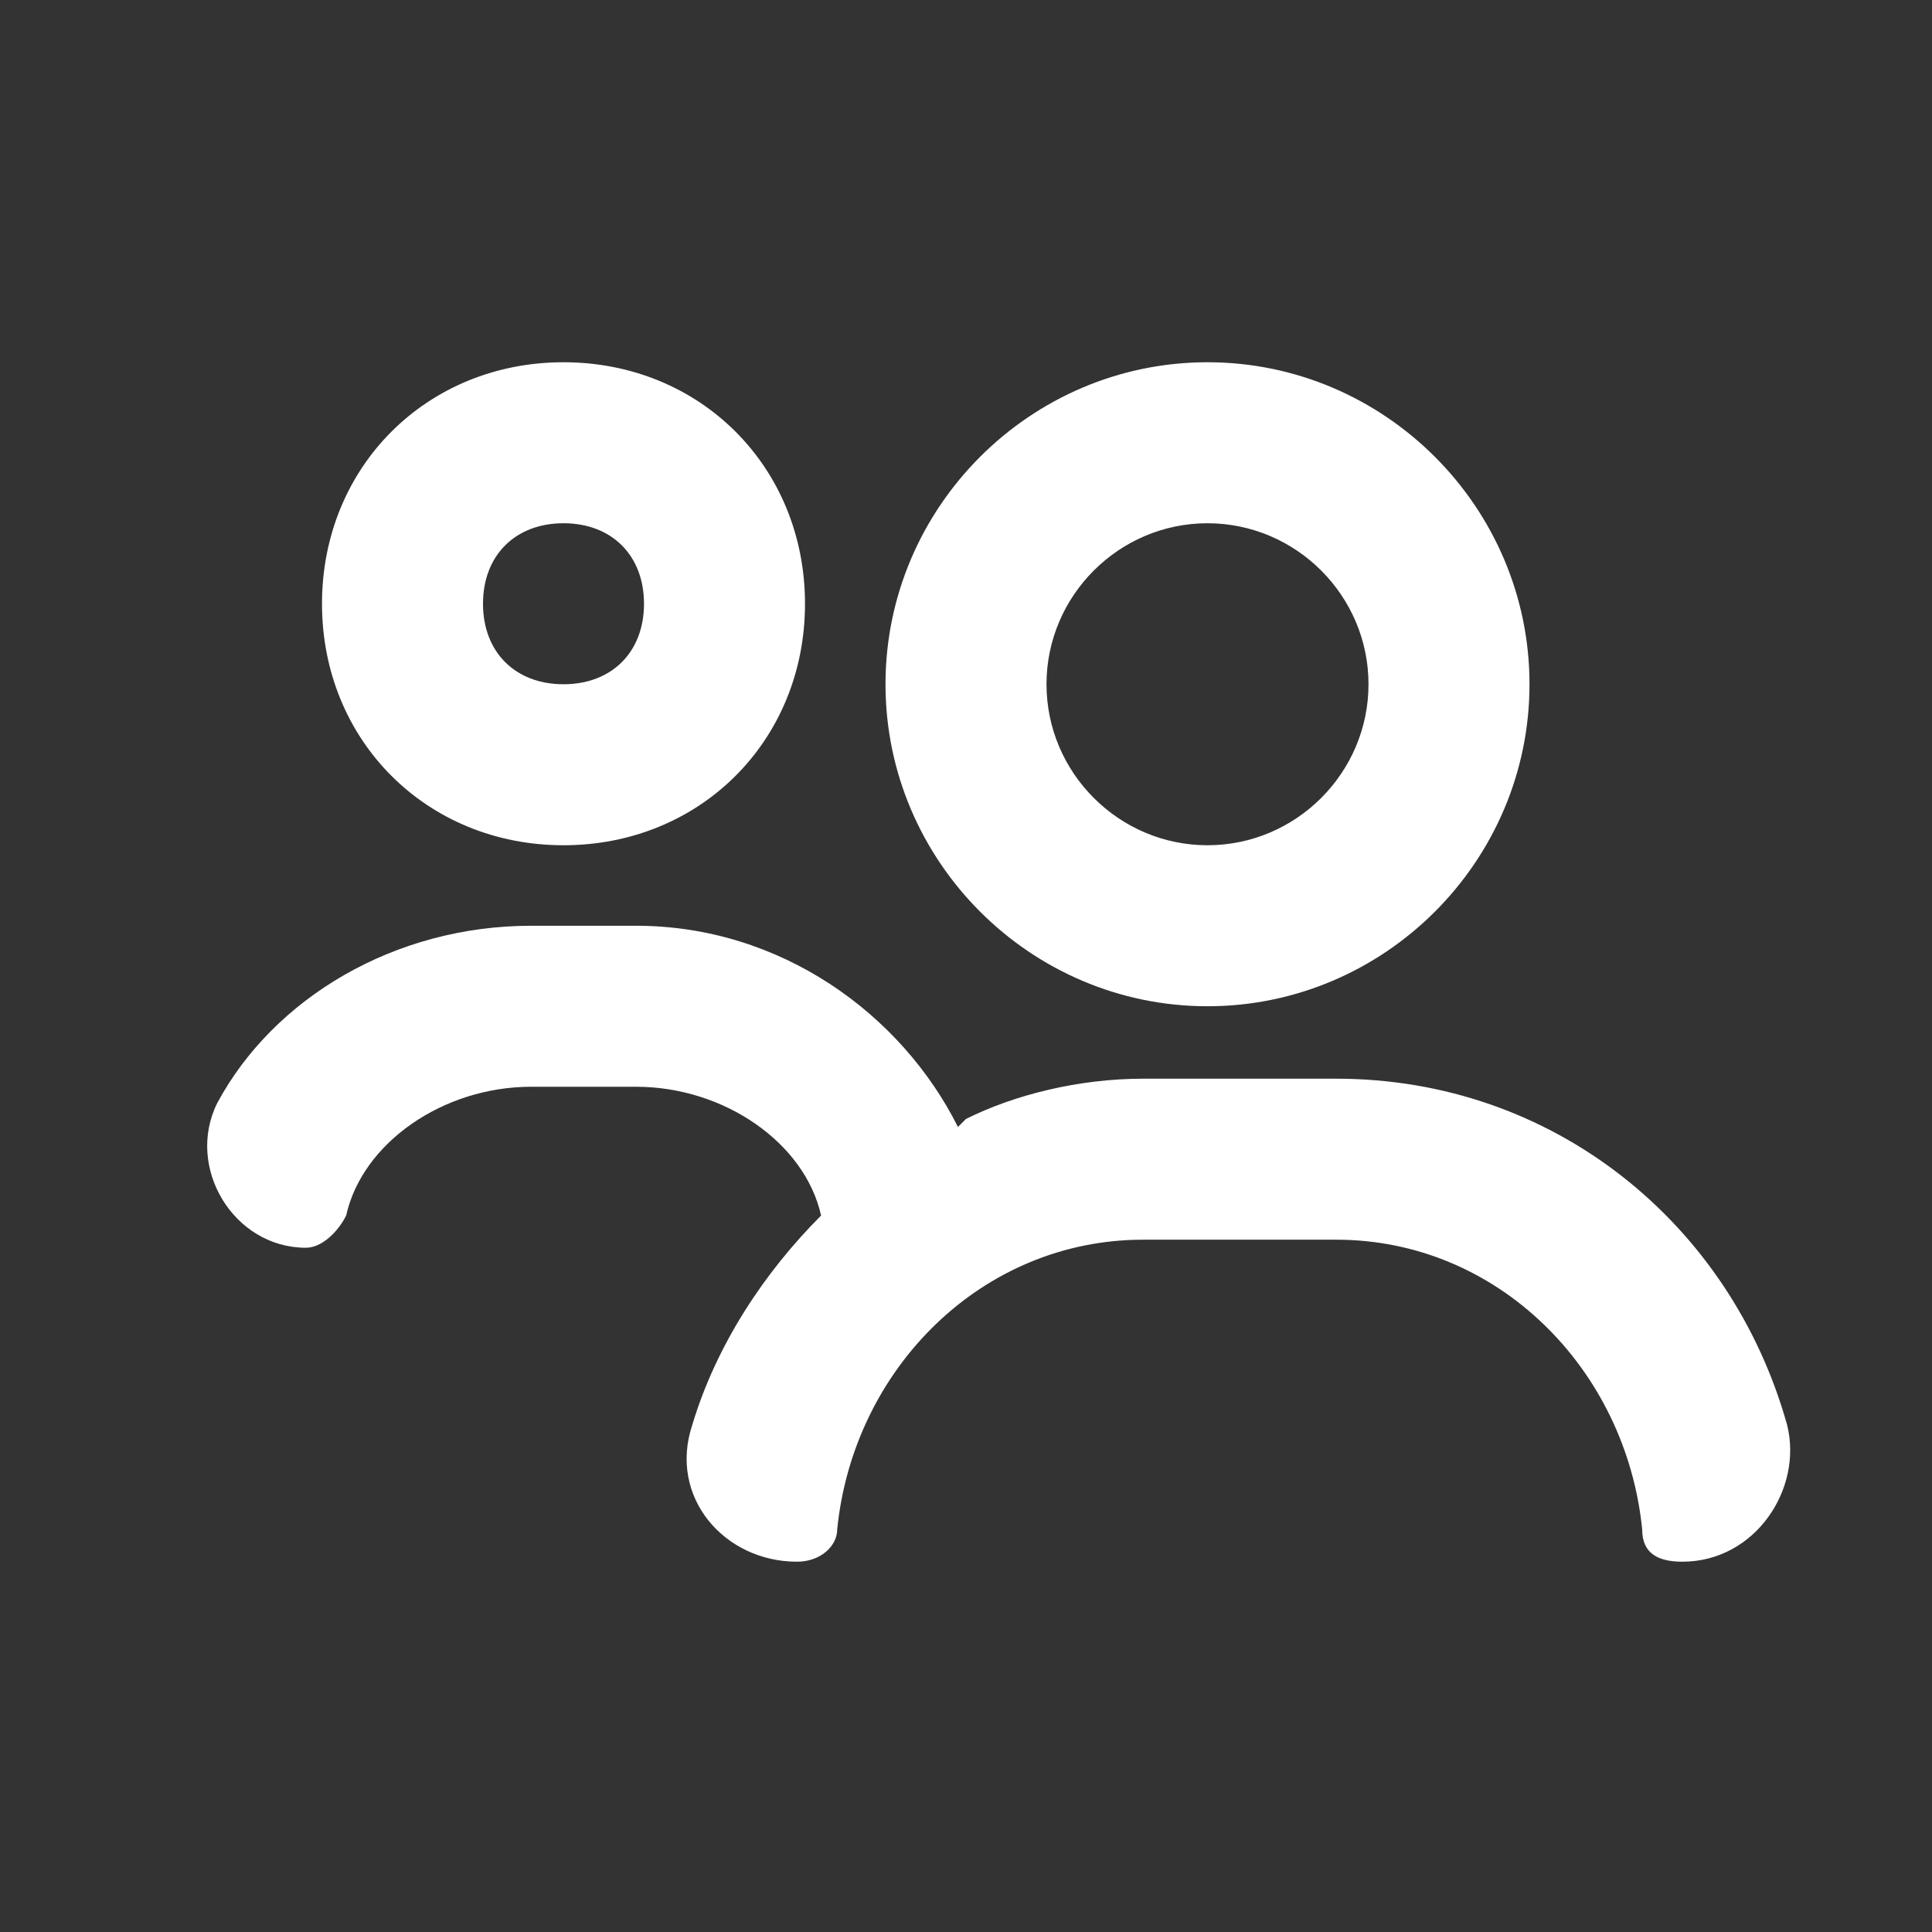 <?xml version="1.0" encoding="UTF-8"?>
<svg id="_レイヤー_1" data-name="レイヤー 1" xmlns="http://www.w3.org/2000/svg" version="1.1" viewBox="0 0 24 24">
  <rect x="0" y="0" width="24" height="24" fill="#333333" stroke="none"/>
  <defs>
    <style>
      .cls-1 {
        fill: #fff;
        fill-rule: evenodd;
        stroke-width: 0px;
      }
    </style>
  </defs>
  <path class="cls-1" d="M7,6.5c-.6,0-1,.4-1,1s.4,1,1,1,1-.4,1-1-.4-1-1-1ZM11.9,14c-.7-1.4-2.2-2.5-4-2.5h-1.3c-1.7,0-3.2.9-3.9,2.2-.4.8.2,1.8,1.1,1.8h0c.2,0,.4-.2.5-.4.2-.9,1.2-1.6,2.3-1.6h1.3c1.1,0,2.1.7,2.3,1.6-.7.7-1.3,1.6-1.6,2.6-.3.9.4,1.7,1.3,1.7h0c.3,0,.5-.2.5-.4.2-2,1.8-3.6,3.8-3.6h2.4c2,0,3.6,1.6,3.8,3.6,0,.3.2.4.5.4.9,0,1.5-.9,1.3-1.7-.7-2.5-2.9-4.3-5.6-4.3h-2.4c-.8,0-1.6.2-2.2.5ZM7,10.5c-1.7,0-3-1.3-3-3s1.3-3,3-3,3,1.3,3,3-1.3,3-3,3ZM15,12.5c-2.2,0-4-1.8-4-4s1.8-4,4-4,4,1.8,4,4-1.8,4-4,4ZM15,6.5c-1.1,0-2,.9-2,2s.9,2,2,2,2-.9,2-2-.9-2-2-2Z"/>
</svg>